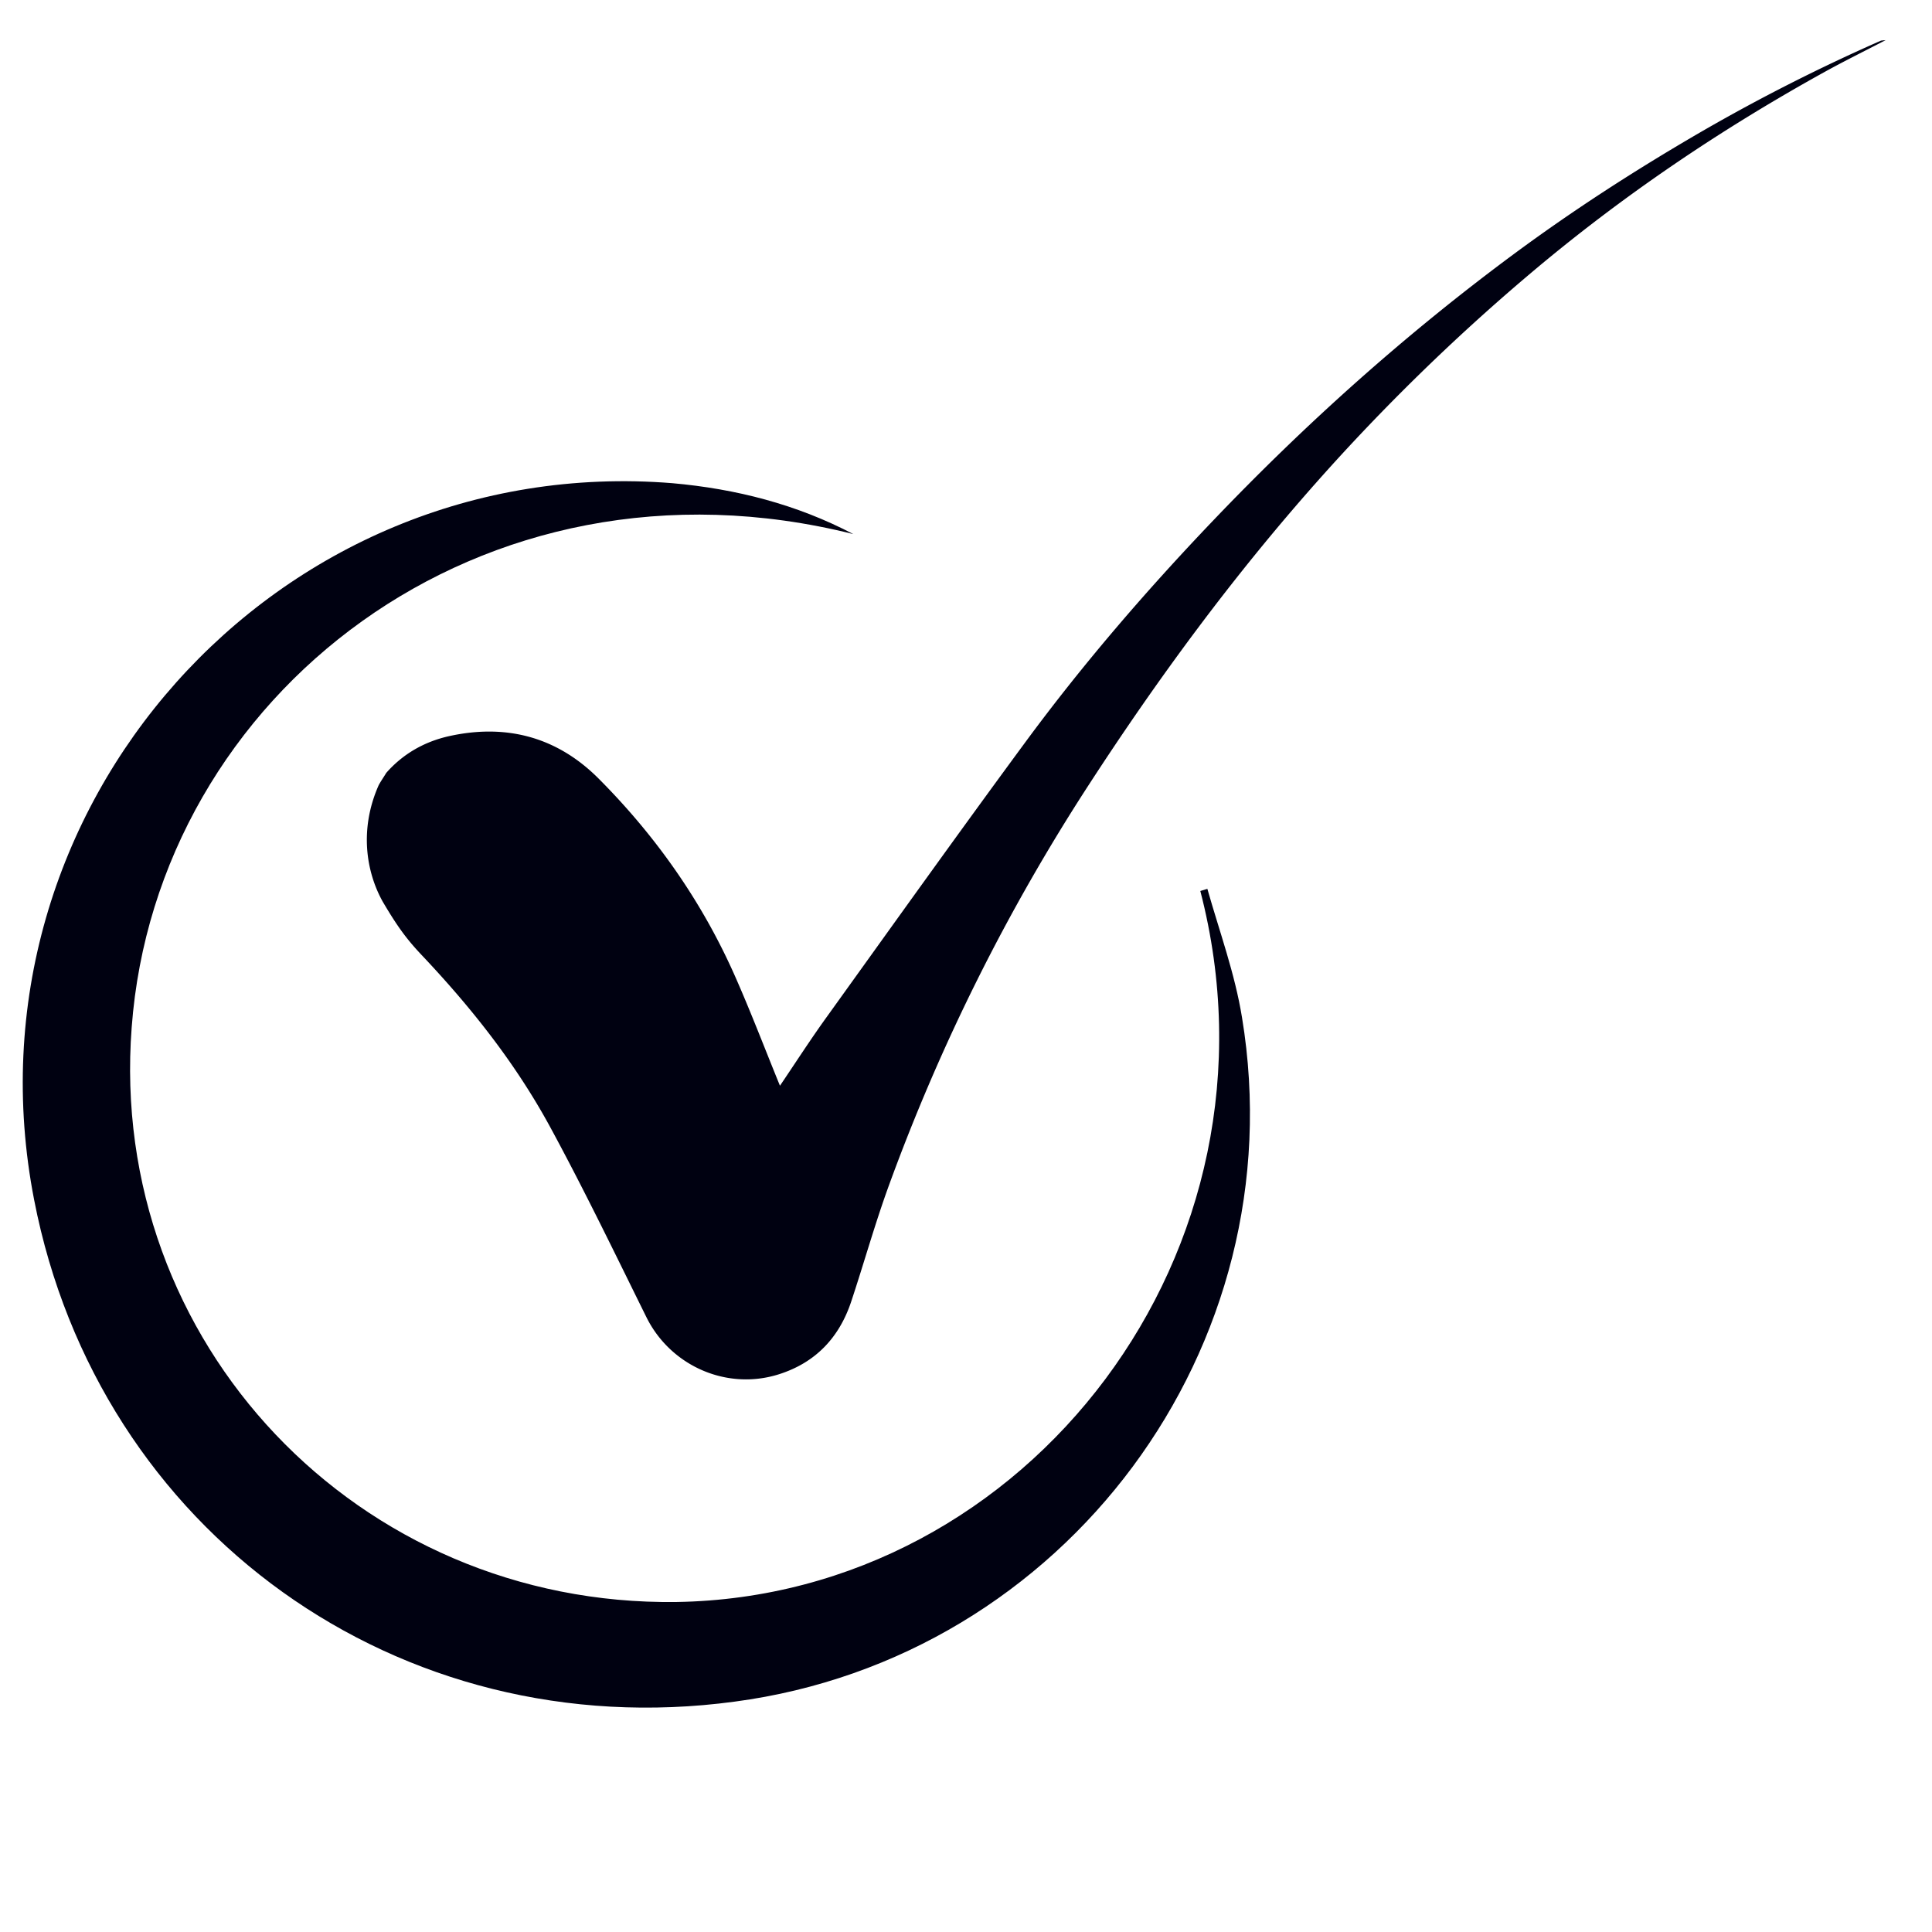 <svg xmlns="http://www.w3.org/2000/svg" width="200" height="200" xml:space="preserve"><path fill="#000111" d="M88.333 55.288c-38.558-9.658-72.141 16.681-74.702 51.069-2.487 32.631 23.413 59.922 56.41 59.481 36.436-.585 63.873-36.437 54.215-73.604.219-.072.512-.146.73-.219 1.244 4.39 2.854 8.779 3.586 13.315 5.634 34.095-18.291 66.288-52.532 70.824-34.754 4.682-65.849-17.634-72.507-51.947-7.9-40.533 25.024-77.481 66.07-74.188 6.584.585 12.876 2.195 18.73 5.269z"/><path fill="#000111" d="M80.741 112.395c1.574-2.324 3.113-4.715 4.771-7.021 6.85-9.532 13.668-19.089 20.63-28.541 5.914-8.029 12.418-15.583 19.301-22.799 9.662-10.134 20.062-19.45 31.328-27.778 6.248-4.618 12.777-8.815 19.5-12.708a189.627 189.627 0 0 1 18.414-9.328c.078-.035.172-.025.518-.068-2.252 1.172-4.305 2.18-6.301 3.285-10.87 6.008-21.106 12.938-30.598 20.973a214.928 214.928 0 0 0-21.924 21.407c-8.757 9.864-16.553 20.459-23.73 31.523a204.702 204.702 0 0 0-20.64 41.4c-1.436 3.944-2.565 7.999-3.889 11.985-1.239 3.733-3.682 6.328-7.481 7.537-5.396 1.717-11.226-.852-13.73-5.921-3.251-6.575-6.44-13.19-9.938-19.636-3.558-6.553-8.11-12.327-13.291-17.807-1.579-1.671-2.531-2.957-4.073-5.58-1.722-3.109-2.4-7.469-.44-11.962.132-.301.608-.992.816-1.346 1.625-1.848 3.804-3.218 6.581-3.822 5.88-1.278 11.118.108 15.415 4.422 5.946 5.969 10.724 12.773 14.13 20.49 1.631 3.693 3.069 7.468 4.631 11.295z"/></svg>